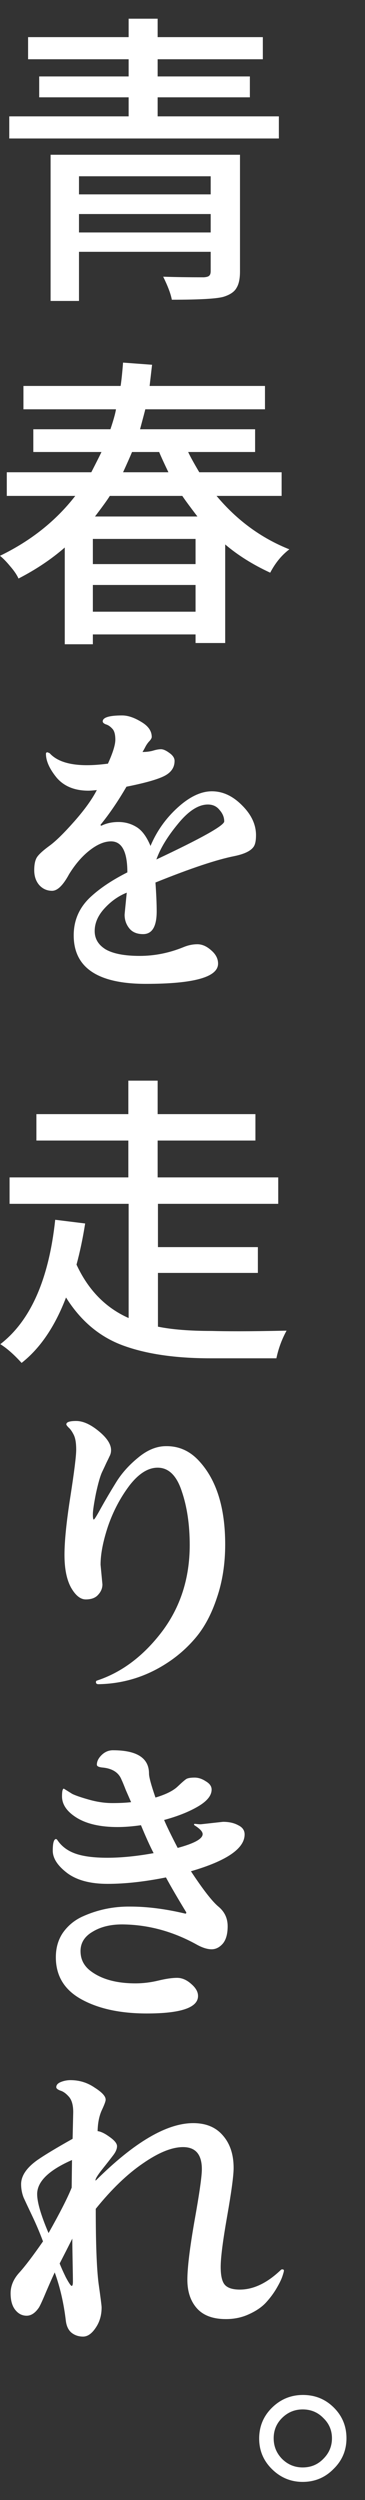 <svg width="18" height="123" viewBox="0 0 18 123" fill="none" xmlns="http://www.w3.org/2000/svg">
<rect x="0" y="0" width="18" height="123" fill="#333333" stroke="none"/>
<path d="M0.752 113.643C0.599 113.452 0.523 113.18 0.523 112.828C0.523 112.465 0.665 112.127 0.949 111.815C1.233 111.503 1.624 110.989 2.121 110.274C1.958 109.841 1.781 109.423 1.588 109.02C1.396 108.617 1.254 108.315 1.162 108.113C1.081 107.902 1.041 107.685 1.041 107.463C1.041 107.05 1.309 106.652 1.847 106.27C2.212 106.018 2.79 105.67 3.581 105.227L3.611 103.912C3.611 103.57 3.54 103.318 3.398 103.157C3.256 102.996 3.115 102.895 2.973 102.855C2.841 102.804 2.775 102.749 2.775 102.688C2.775 102.578 2.851 102.492 3.003 102.432C3.155 102.371 3.312 102.341 3.475 102.341C3.911 102.341 4.306 102.462 4.661 102.704C5.026 102.935 5.209 103.132 5.209 103.293C5.219 103.353 5.158 103.525 5.026 103.807C4.894 104.089 4.823 104.436 4.813 104.849C4.975 104.869 5.173 104.965 5.406 105.136C5.65 105.308 5.771 105.459 5.771 105.59C5.771 105.721 5.711 105.867 5.589 106.028C5.467 106.189 5.29 106.416 5.057 106.708C4.823 107 4.707 107.186 4.707 107.267L4.722 107.282C6.618 105.398 8.221 104.456 9.529 104.456C10.158 104.456 10.644 104.658 10.989 105.061C11.344 105.464 11.521 105.998 11.521 106.662C11.521 107.035 11.415 107.826 11.202 109.035C10.989 110.244 10.883 111.075 10.883 111.528C10.883 111.971 10.954 112.268 11.096 112.42C11.238 112.571 11.481 112.646 11.826 112.646C12.495 112.646 13.164 112.329 13.834 111.694C13.864 111.664 13.889 111.649 13.91 111.649C13.971 111.649 14.001 111.669 14.001 111.709C14.001 111.75 13.976 111.845 13.925 111.996C13.874 112.148 13.778 112.344 13.636 112.586C13.494 112.828 13.322 113.059 13.119 113.281C12.916 113.502 12.637 113.694 12.282 113.855C11.937 114.016 11.557 114.097 11.141 114.097C10.502 114.097 10.026 113.92 9.711 113.568C9.397 113.215 9.24 112.747 9.24 112.163C9.24 111.578 9.356 110.616 9.59 109.277C9.833 107.927 9.955 107.076 9.955 106.723C9.955 105.998 9.645 105.635 9.027 105.635C8.479 105.635 7.82 105.902 7.049 106.436C6.279 106.96 5.503 107.705 4.722 108.672C4.722 110.385 4.768 111.604 4.859 112.329C4.96 113.044 5.011 113.442 5.011 113.523C5.011 113.905 4.915 114.238 4.722 114.52C4.529 114.812 4.321 114.958 4.098 114.958C3.875 114.958 3.682 114.893 3.52 114.762C3.368 114.631 3.277 114.434 3.246 114.172C3.145 113.316 2.962 112.525 2.699 111.8C2.607 111.991 2.471 112.299 2.288 112.722C2.116 113.135 1.994 113.402 1.923 113.523C1.74 113.795 1.538 113.931 1.314 113.931C1.091 113.931 0.904 113.835 0.752 113.643ZM1.832 107.947C1.832 108.35 2.019 108.989 2.394 109.866C2.952 108.879 3.333 108.133 3.535 107.63L3.551 106.27C2.405 106.773 1.832 107.332 1.832 107.947ZM2.942 111.362C3.003 111.523 3.104 111.75 3.246 112.042C3.398 112.324 3.495 112.465 3.535 112.465C3.576 112.465 3.596 112.394 3.596 112.253C3.596 112.102 3.591 111.77 3.581 111.256C3.571 110.732 3.566 110.359 3.566 110.138C3.353 110.561 3.145 110.969 2.942 111.362Z" fill="white"/>
<path d="M3.317 92.155C2.84 91.793 2.602 91.425 2.602 91.052C2.602 90.669 2.657 90.478 2.769 90.478L2.815 90.508C3.017 90.82 3.311 91.047 3.697 91.188C4.082 91.329 4.615 91.4 5.294 91.4C5.984 91.4 6.744 91.324 7.576 91.173C7.393 90.82 7.185 90.362 6.952 89.798C6.536 89.858 6.151 89.889 5.796 89.889C4.954 89.889 4.285 89.737 3.788 89.435C3.301 89.133 3.058 88.781 3.058 88.377C3.058 88.126 3.088 88 3.149 88L3.56 88.257C3.722 88.337 4.001 88.433 4.397 88.544C4.792 88.655 5.172 88.71 5.537 88.71C5.903 88.71 6.212 88.695 6.465 88.665C6.404 88.524 6.318 88.327 6.207 88.075C6.105 87.813 6.034 87.642 5.994 87.562C5.852 87.199 5.527 86.998 5.02 86.957C4.858 86.937 4.777 86.892 4.777 86.821C4.777 86.66 4.853 86.504 5.005 86.353C5.167 86.192 5.355 86.111 5.568 86.111C6.754 86.111 7.348 86.494 7.348 87.259C7.348 87.431 7.454 87.823 7.667 88.438C8.174 88.287 8.539 88.106 8.762 87.894C8.985 87.683 9.132 87.556 9.203 87.516C9.285 87.476 9.416 87.456 9.599 87.456C9.782 87.456 9.964 87.516 10.147 87.637C10.339 87.748 10.436 87.884 10.436 88.045C10.436 88.337 10.213 88.614 9.766 88.876C9.32 89.138 8.762 89.36 8.093 89.541C8.215 89.833 8.438 90.291 8.762 90.916C9.584 90.695 9.994 90.468 9.994 90.236C9.994 90.115 9.858 89.969 9.584 89.798C9.574 89.788 9.569 89.773 9.569 89.753C9.569 89.732 9.604 89.727 9.675 89.737C9.756 89.748 9.832 89.753 9.903 89.753L10.998 89.632C11.293 89.632 11.541 89.687 11.744 89.798C11.957 89.899 12.063 90.05 12.063 90.251C12.063 90.946 11.181 91.551 9.416 92.064C10.015 92.971 10.466 93.55 10.77 93.802C11.075 94.054 11.227 94.376 11.227 94.769C11.227 95.152 11.146 95.439 10.983 95.63C10.821 95.812 10.638 95.903 10.436 95.903C10.233 95.903 10 95.832 9.736 95.691C8.549 95.026 7.312 94.689 6.024 94.679C5.446 94.679 4.959 94.799 4.564 95.041C4.168 95.273 3.971 95.59 3.971 95.993C3.971 96.396 4.138 96.724 4.473 96.975C5.01 97.378 5.745 97.58 6.678 97.58C7.054 97.58 7.429 97.534 7.804 97.444C8.179 97.353 8.489 97.308 8.732 97.308C8.975 97.308 9.209 97.409 9.432 97.61C9.655 97.801 9.766 97.998 9.766 98.199C9.766 98.773 8.925 99.061 7.241 99.061C5.933 99.061 4.858 98.829 4.016 98.365C3.175 97.902 2.754 97.212 2.754 96.295C2.754 95.832 2.87 95.429 3.104 95.087C3.347 94.744 3.661 94.482 4.047 94.301C4.797 93.958 5.588 93.792 6.42 93.802C7.261 93.802 8.169 93.918 9.143 94.15C9.173 94.15 9.188 94.129 9.188 94.089C8.752 93.374 8.418 92.8 8.184 92.367C7.13 92.578 6.171 92.684 5.309 92.684C4.457 92.684 3.793 92.508 3.317 92.155Z" fill="white"/>
<path d="M3.499 78.101C3.286 77.708 3.18 77.174 3.18 76.499C3.18 75.824 3.276 74.872 3.469 73.643C3.661 72.414 3.758 71.639 3.758 71.316C3.758 70.994 3.717 70.752 3.636 70.591C3.555 70.43 3.474 70.314 3.393 70.243C3.312 70.163 3.271 70.107 3.271 70.077C3.271 69.966 3.433 69.911 3.758 69.911C4.092 69.911 4.463 70.077 4.868 70.41C5.274 70.742 5.477 71.054 5.477 71.347C5.477 71.457 5.451 71.558 5.401 71.649C5.36 71.739 5.309 71.845 5.248 71.966C5.198 72.077 5.127 72.228 5.036 72.419C4.944 72.611 4.843 72.963 4.731 73.477C4.63 73.991 4.579 74.333 4.579 74.504C4.579 74.676 4.594 74.761 4.625 74.761C4.655 74.761 4.772 74.575 4.975 74.202C5.188 73.82 5.431 73.406 5.705 72.963C5.979 72.51 6.344 72.097 6.8 71.724C7.256 71.341 7.718 71.15 8.184 71.15C8.823 71.14 9.371 71.387 9.827 71.89C10.679 72.817 11.105 74.182 11.105 75.985C11.105 76.942 10.968 77.819 10.694 78.615C10.431 79.41 10.081 80.065 9.645 80.579C9.219 81.083 8.727 81.511 8.169 81.863C7.155 82.508 6.05 82.84 4.853 82.861C4.772 82.861 4.731 82.825 4.731 82.755C4.731 82.715 4.752 82.689 4.792 82.679C6.009 82.276 7.074 81.475 7.987 80.277C8.899 79.068 9.356 77.647 9.356 76.016C9.356 75.008 9.224 74.122 8.96 73.356C8.707 72.591 8.311 72.208 7.774 72.208C7.297 72.208 6.831 72.505 6.374 73.099C5.928 73.694 5.578 74.359 5.325 75.094C5.081 75.829 4.959 76.459 4.959 76.983L5.051 77.95C5.051 78.141 4.98 78.312 4.838 78.463C4.706 78.615 4.503 78.69 4.229 78.69C3.966 78.69 3.722 78.494 3.499 78.101Z" fill="white"/>
<path d="M0.016 66.132C1.506 64.984 2.409 62.944 2.723 60.012L4.199 60.194C4.087 60.909 3.945 61.584 3.773 62.218C4.351 63.467 5.208 64.344 6.344 64.847V59.227H0.472L0.472 57.927H6.329L6.329 56.114H1.795V54.814H6.329V53.167H7.774V54.814H12.596V56.114H7.774L7.774 57.927H13.721V59.227H7.789V61.357H12.717L12.717 62.626H7.789V65.271C8.478 65.412 9.361 65.482 10.436 65.482C10.78 65.492 11.242 65.497 11.82 65.497C12.398 65.497 13.169 65.487 14.132 65.467C13.899 65.89 13.732 66.343 13.63 66.827H10.375C8.641 66.827 7.201 66.615 6.055 66.192C4.909 65.769 3.976 64.984 3.256 63.835C2.708 65.266 1.978 66.338 1.065 67.054C0.69 66.641 0.34 66.333 0.016 66.132Z" fill="white"/>
<path d="M1.931 43.54C1.769 43.348 1.688 43.107 1.688 42.815C1.688 42.512 1.738 42.291 1.84 42.15C1.941 42.009 2.144 41.827 2.448 41.606C2.752 41.384 3.158 40.986 3.665 40.412C4.172 39.838 4.542 39.324 4.775 38.871C4.573 38.891 4.436 38.901 4.365 38.901C3.685 38.901 3.163 38.689 2.798 38.266C2.443 37.833 2.266 37.44 2.266 37.088C2.266 37.037 2.291 37.012 2.342 37.012L2.448 37.057C2.803 37.45 3.417 37.647 4.289 37.647C4.593 37.647 4.938 37.622 5.323 37.571C5.566 37.037 5.688 36.645 5.688 36.393C5.688 36.131 5.637 35.949 5.536 35.849C5.435 35.738 5.328 35.667 5.217 35.637C5.115 35.597 5.065 35.547 5.065 35.486C5.075 35.295 5.394 35.199 6.023 35.199C6.307 35.199 6.621 35.305 6.966 35.516C7.311 35.718 7.483 35.965 7.483 36.257C7.483 36.307 7.448 36.373 7.377 36.453C7.306 36.524 7.24 36.614 7.179 36.725C7.128 36.826 7.078 36.916 7.027 36.997C7.209 36.997 7.377 36.977 7.529 36.937C7.691 36.886 7.828 36.861 7.94 36.861C8.051 36.861 8.188 36.922 8.35 37.042C8.523 37.163 8.609 37.294 8.609 37.435C8.609 37.758 8.442 38.004 8.107 38.176C7.772 38.347 7.149 38.523 6.236 38.705C5.82 39.42 5.394 40.044 4.958 40.578C4.958 40.608 4.973 40.623 5.004 40.623C5.247 40.503 5.526 40.442 5.84 40.442C6.165 40.442 6.459 40.523 6.723 40.684C6.996 40.845 7.23 41.157 7.422 41.621C7.727 40.895 8.173 40.266 8.761 39.732C9.349 39.198 9.912 38.931 10.45 38.931C10.987 38.931 11.484 39.163 11.94 39.626C12.397 40.08 12.625 40.568 12.625 41.092C12.625 41.364 12.584 41.555 12.503 41.666C12.361 41.868 12.047 42.019 11.56 42.119C10.688 42.291 9.39 42.724 7.666 43.419C7.706 43.983 7.727 44.456 7.727 44.839C7.727 45.585 7.503 45.958 7.057 45.958C6.753 45.958 6.525 45.862 6.373 45.67C6.221 45.479 6.145 45.257 6.145 45.005C6.145 44.985 6.18 44.623 6.251 43.918C5.845 44.079 5.48 44.336 5.156 44.688C4.831 45.041 4.669 45.413 4.669 45.806C4.669 46.189 4.852 46.491 5.217 46.713C5.592 46.925 6.15 47.03 6.89 47.03C7.63 47.03 8.355 46.884 9.065 46.592C9.288 46.501 9.511 46.456 9.735 46.456C9.968 46.456 10.196 46.557 10.419 46.758C10.642 46.95 10.754 47.166 10.754 47.408C10.754 48.073 9.567 48.405 7.194 48.405C4.821 48.405 3.635 47.609 3.635 46.018C3.635 45.252 3.929 44.608 4.517 44.084C4.973 43.671 5.561 43.283 6.281 42.92C6.281 41.903 6.013 41.394 5.475 41.394C5.151 41.394 4.801 41.54 4.426 41.832C4.05 42.124 3.711 42.517 3.406 43.011C3.112 43.555 2.833 43.827 2.57 43.827C2.316 43.827 2.103 43.731 1.931 43.54ZM7.711 42.286C9.942 41.238 11.058 40.614 11.058 40.412C11.058 40.211 10.982 40.024 10.83 39.853C10.688 39.672 10.495 39.581 10.252 39.581C9.785 39.581 9.293 39.898 8.776 40.533C8.259 41.157 7.904 41.742 7.711 42.286Z" fill="white"/>
<path d="M0 27.345C1.521 26.61 2.758 25.627 3.712 24.398H0.335L0.335 23.235H4.503C4.787 22.681 4.954 22.348 5.005 22.238H1.643V21.119H5.446C5.598 20.666 5.689 20.339 5.72 20.137H1.156V18.989H5.948C5.988 18.737 6.029 18.354 6.069 17.84L7.499 17.946L7.378 18.989H13.067V20.137H7.165C7.155 20.188 7.068 20.515 6.906 21.119H12.58V22.238H9.279C9.37 22.439 9.553 22.771 9.827 23.235H13.888V24.398H10.679C11.683 25.597 12.879 26.474 14.269 27.027C13.893 27.31 13.579 27.692 13.325 28.176C12.474 27.783 11.733 27.32 11.105 26.786V31.636H9.644V31.213H4.579V31.697H3.194L3.194 26.937C2.535 27.511 1.775 28.02 0.913 28.463C0.832 28.282 0.695 28.08 0.502 27.859C0.319 27.637 0.152 27.466 0 27.345ZM4.579 30.095H9.644V28.78H4.579V30.095ZM4.579 27.753H9.644L9.644 26.514H4.579V27.753ZM4.685 25.411H9.736C9.381 24.947 9.132 24.61 8.99 24.398H5.415C5.304 24.58 5.06 24.917 4.685 25.411ZM6.069 23.235H8.306C8.083 22.771 7.93 22.439 7.849 22.238H6.511C6.419 22.459 6.272 22.792 6.069 23.235Z" fill="white"/>
<path d="M0.457 6.813L0.457 5.725H6.344L6.344 4.788H1.933L1.933 3.761H6.344V2.915H1.385L1.385 1.827L6.344 1.827V0.92H7.774V1.827L12.961 1.827V2.915L7.774 2.915V3.761H12.322V4.788H7.774L7.774 5.725L13.752 5.725V6.813L0.457 6.813ZM2.495 14.806L2.495 7.614H11.835L11.835 13.356C11.835 13.708 11.78 13.975 11.668 14.157C11.567 14.348 11.359 14.494 11.044 14.595C10.73 14.696 9.873 14.746 8.474 14.746C8.423 14.464 8.281 14.086 8.048 13.613C8.605 13.633 9.275 13.643 10.056 13.643C10.188 13.633 10.274 13.608 10.314 13.567C10.365 13.527 10.39 13.451 10.39 13.341V12.389H3.895V14.806H2.495ZM3.895 11.437H10.39V10.53H3.895V11.437ZM3.895 9.563H10.39V8.672H3.895V9.563Z" fill="white"/>
<path d="M13.405 121.472C12.989 121.059 12.781 120.56 12.781 119.976C12.781 119.382 12.989 118.878 13.405 118.465C13.831 118.042 14.343 117.83 14.941 117.83C15.54 117.83 16.047 118.037 16.462 118.45C16.878 118.863 17.086 119.367 17.086 119.961C17.086 120.555 16.873 121.059 16.447 121.472C16.032 121.895 15.524 122.107 14.926 122.107C14.338 122.107 13.831 121.895 13.405 121.472ZM13.907 118.964C13.633 119.236 13.496 119.568 13.496 119.961C13.496 120.354 13.633 120.691 13.907 120.973C14.191 121.255 14.531 121.396 14.926 121.396C15.332 121.396 15.671 121.255 15.945 120.973C16.229 120.691 16.371 120.354 16.371 119.961C16.371 119.568 16.229 119.236 15.945 118.964C15.671 118.682 15.332 118.541 14.926 118.541C14.531 118.541 14.191 118.682 13.907 118.964Z" fill="white"/>
</svg>

